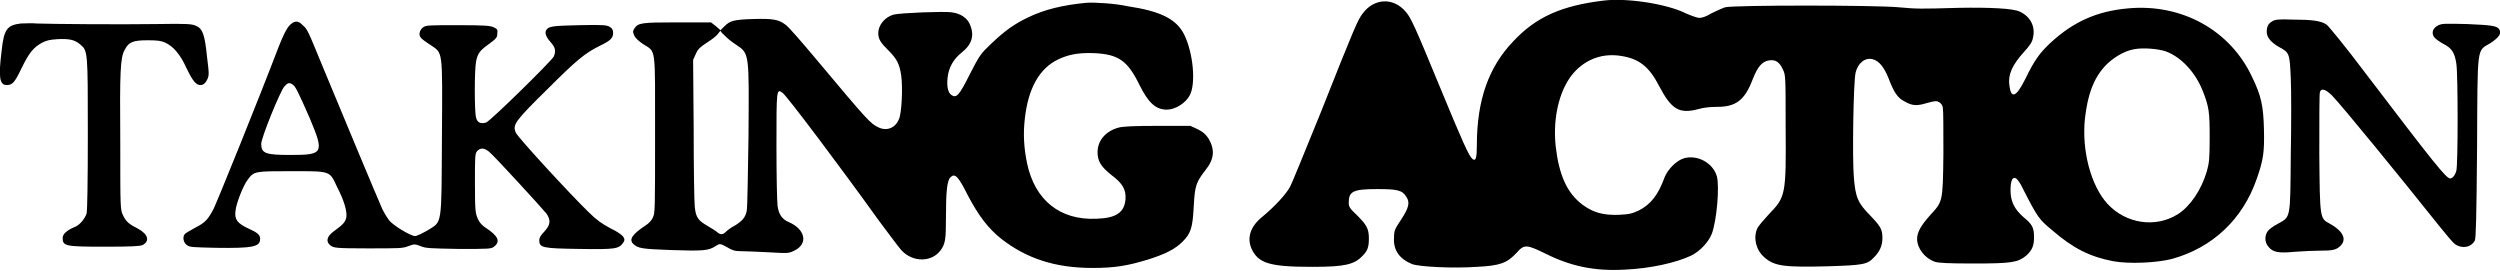 <svg xmlns="http://www.w3.org/2000/svg" viewBox="0 0 446.9 48.4" xml:space="preserve"><path d="M286.7.1c-7.5.9-12.1 2.9-16.2 7.3C266.1 12 264 17.9 264 26c0 2.3-.2 2.9-.8 2.4-.6-.5-1.7-2.9-5.7-12.6-4.7-11.4-5.3-12.7-6.3-13.8-2.2-2.5-5.6-2.3-7.6.4-.9 1.2-1.4 2.3-7.5 17.7-2.7 6.6-5.1 12.6-5.5 13.3-.7 1.3-2.6 3.4-5 5.4-2.1 1.7-2.7 3.7-1.9 5.6 1.2 2.7 3.3 3.3 10.9 3.3 5.8 0 7.5-.4 9-2 .9-.9 1.1-1.6 1.1-3.1 0-1.7-.4-2.4-2.1-4.1-1.4-1.3-1.5-1.6-1.5-2.3 0-2 .8-2.4 5.1-2.4 3.6 0 4.5.2 5.2 1.4.7 1 .4 2-.9 4-1.1 1.7-1.3 1.9-1.3 3.2-.2 2.3 1 3.9 3.2 4.8 1.3.5 7.4.8 11.6.5 4.2-.2 5.4-.7 7.1-2.5 1.4-1.6 1.8-1.5 5.3.2 4.4 2.2 8.7 3.1 14 2.8 4.6-.2 9.1-1.2 11.9-2.5 1.6-.8 3.1-2.4 3.7-3.9.9-2.4 1.4-8.5.9-10.3-.7-2.4-3.5-3.9-5.9-3.2-1.3.4-2.8 1.9-3.4 3.3-1.2 3.3-2.5 4.9-4.6 6-1.3.6-1.7.7-3.6.8-2.8.1-4.6-.4-6.5-1.8-2.8-2.1-4.2-5.3-4.8-10.4-.6-5.4.8-10.8 3.6-13.6 2.2-2.2 5-3.1 8.1-2.6 3.2.5 5 1.9 6.8 5.4 2.2 4.2 3.6 5 7 4.1 1-.3 2.3-.4 3.4-.4 3.3 0 4.9-1.2 6.3-4.9.9-2.3 1.7-3.2 2.9-3.4 1.2-.2 1.9.3 2.5 1.6.5 1 .5 1.3.5 10.2.1 12.3 0 12.6-3 15.7-.9 1-1.9 2.1-2.1 2.6-.7 1.7-.2 3.8 1.3 5.1 1.8 1.6 3.6 1.8 11.4 1.6 6.2-.2 7-.3 8.2-1.6 1-1 1.5-2.1 1.5-3.4 0-1.6-.3-2.1-2.1-4-2.3-2.3-2.7-3.3-3-6.8-.3-3.2-.1-17 .3-18.8.4-1.7 1.7-2.8 3.1-2.4 1.1.3 2 1.4 2.8 3.4.9 2.4 1.6 3.5 2.8 4.1 1.4.8 2.2.9 4.1.3 1.5-.4 1.7-.4 2.2-.1.3.2.6.6.6 1 .1.4.1 4 .1 8.1-.1 8.8-.1 8.6-2.4 11.1-1.6 1.8-2.3 3-2.3 4.2 0 1.7 1.4 3.5 3.2 4.1.6.2 2.3.3 6.9.3 6.9 0 7.9-.2 9.4-1.4 1.1-1 1.4-1.8 1.4-3.3 0-1.7-.3-2.3-1.9-3.6-1.6-1.4-2.3-2.8-2.3-4.8 0-1.8.4-2.5 1-2.1.2.1.8.9 1.2 1.8 2.7 5.3 2.9 5.5 5.3 7.5 3.7 3.2 6.7 4.7 10.9 5.5 2.8.5 7.6.3 10.4-.4 7.3-2 12.7-7.1 15.2-14.3 1.2-3.4 1.4-4.8 1.3-8.9-.1-4.2-.5-6-2.1-9.3C398.7 5.4 390 .6 380.4 1.5c-5.6.5-9.8 2.4-13.9 6.2-1.9 1.8-2.8 3-4.5 6.5-1.6 3.2-2.5 3.5-2.8 1.1-.3-1.9.5-3.7 2.6-6 1-1.1 1.5-1.8 1.6-2.5.5-2-.4-3.8-2.3-4.7-1.1-.6-5.5-.8-10.9-.7-7 .2-7.5.2-10.8-.1-4.3-.4-29.5-.4-31 0-.6.2-1.7.7-2.5 1.1-.8.5-1.6.8-2.1.8-.4 0-1.5-.4-2.4-.8C298 .7 290.9-.4 286.7.1zm100.5 9.1c2.7 1 5.2 3.7 6.5 6.9 1.2 3 1.3 3.9 1.3 8.5 0 3.9-.1 4.5-.5 6-1 3.4-3 6.3-5.2 7.7-4 2.5-9.3 1.7-12.6-1.9-2.9-3.2-4.6-9.4-4-15.2.5-4.3 1.5-7.1 3.6-9.4 1.3-1.4 3.4-2.7 5.2-3 1.5-.3 4.3-.1 5.7.4zM194.2.5c-4.2.4-7.5 1.2-10.4 2.6-2.5 1.2-4.2 2.4-6.7 4.8-1.8 1.7-2 2-3.7 5.3-1.9 3.8-2.4 4.4-3.3 3.8-.6-.4-.9-1.4-.7-3.2.2-1.7 1-3.2 2.5-4.4 1.9-1.5 2.3-3.1 1.5-5-.5-1.2-1.7-2-3.3-2.2-1.4-.2-9 .1-10.3.4-1.6.4-2.8 1.9-2.8 3.3 0 1.1.4 1.7 1.8 3.1 1.5 1.5 2 2.4 2.3 4.5.3 2.1.1 6.7-.4 7.8-.6 1.5-2.1 2.2-3.6 1.5-1.5-.7-1.8-1-11.1-12.1-2.6-3.1-5.1-6-5.6-6.3-1.2-.9-2.2-1.1-5.7-1-3.5.1-4.2.3-5.2 1.3l-.7.7-.8-.7-.9-.7H121c-6.5 0-6.9.1-7.6 1.1-.3.5-.3.6 0 1.3.2.4.8 1 1.6 1.5 2.3 1.5 2.1.1 2.1 16.2 0 13.4 0 14-.4 14.8-.2.5-.8 1.1-1.3 1.4-2.4 1.6-3 2.5-2.2 3.3.9.8 1.4.9 6.8 1.1 5.7.2 6.7.1 7.9-.7.8-.5.8-.5 2.1.2.8.5 1.3.7 2.4.7.8 0 3 .1 5 .2 3.5.2 3.6.2 4.6-.3 2.5-1.2 2-3.8-1-5.1-1.2-.5-1.8-1.4-2-2.9-.1-.7-.2-5.5-.2-10.7 0-10.2 0-10.3 1.1-9.5.8.6 10 12.8 17.4 23.1 1.8 2.4 3.5 4.7 3.9 5.1 2 2.1 5.3 2.1 6.9 0 .9-1.2 1-2 1-5.9 0-4.7.2-6.6.8-7.2.8-.8 1.4-.2 3.1 3.2 1.9 3.6 3.6 5.9 6 7.8 4.5 3.5 9.6 5.2 16.3 5.2 4 0 6.3-.4 9.9-1.5 3.2-1 4.9-1.9 6.2-3.2 1.5-1.5 1.8-2.5 2-6.4.2-3.6.4-4.2 2.1-6.4 1.6-2 1.7-3.7.5-5.7-.5-.7-.9-1.1-1.9-1.6l-1.3-.6H207c-4.3 0-6.2.1-7 .3-2.3.6-3.8 2.3-3.8 4.4 0 1.6.6 2.6 2.5 4.1 2 1.5 2.6 2.6 2.5 4.3-.2 2.4-1.7 3.4-5.2 3.5-6.5.3-11-3.3-12.4-9.9-.6-2.9-.7-5.4-.4-8 .6-5.4 2.6-9 6-10.6 1.9-.9 3.7-1.2 6.4-1.1 4.4.2 6 1.4 8.1 5.7 1.6 3.2 2.9 4.4 4.9 4.4 1.5 0 3.4-1.2 4.1-2.6 1.1-2.1.6-7.5-1-10.8-1.4-2.8-4.2-4.2-10.2-5.1-2.3-.5-5.9-.7-7.3-.6zm-64.4 6.1c.4.4 1.3 1.1 1.8 1.4 2.4 1.6 2.3 1.5 2.2 16.5-.1 6.7-.2 12.6-.3 13.1-.2 1.2-.8 1.9-2.1 2.7-.6.3-1.3.8-1.6 1.1-.6.6-1 .6-1.6.1-.2-.2-1-.7-1.7-1.1-1.7-1-2.1-1.5-2.3-3.4-.1-.8-.2-7.1-.2-13.9l-.1-12.4.5-1.1c.4-.9.8-1.2 2-2 .8-.5 1.7-1.2 1.9-1.5.2-.3.5-.6.5-.6.1.3.5.6 1 1.1zM406.2 3.8c-.7.4-1 .9-1 1.9 0 1 .8 1.9 2.2 2.7 1.9 1 1.9 1.2 2.1 5.6.1 2.1.1 8.3 0 13.7-.1 11.6 0 11-2.3 12.3-.8.4-1.6 1-1.8 1.3-.6.8-.6 2 .1 2.8.8 1 1.8 1.2 4.8.9 1.4-.1 3.5-.2 4.7-.2 1.7 0 2.2-.1 2.8-.4 1.9-1.2 1.4-2.9-1.3-4.4-1.8-1-1.8-.7-1.9-12.6 0-5.7 0-10.6.1-10.9.2-.8 1-.6 2.2.6 2 2.1 11.8 14.1 18.9 23 1.3 1.6 2.6 3.2 3 3.5 1.2.9 2.9.7 3.6-.6.2-.4.3-4.2.4-16.5.1-18.7-.1-17.3 2.4-18.8 1.5-1 2-1.7 1.6-2.4-.4-.7-1.3-.8-5.7-1-4-.1-4.5-.1-5.2.2-1 .5-1.3 1.3-.8 2.1.2.3.9.8 1.6 1.2 1.6.8 2.1 1.6 2.4 3.6.3 1.9.3 18 0 19.1-.2.8-.7 1.4-1.1 1.4-.7 0-2.8-2.6-14.9-18.5-4-5.3-6.8-8.7-7.2-9-1-.7-2.7-.9-6.2-.9-2.2-.1-3.1 0-3.5.3zM51.8 4.5c-.5.5-1.1 1.6-2 3.9-3.7 9.7-10.8 27.2-11.6 28.9-1 1.9-1.5 2.5-3.3 3.4-.9.5-1.8 1-1.9 1.2-.4.5-.2 1.5.4 1.9.5.4 1 .4 5.2.5 6.7.1 7.9-.2 7.9-1.6 0-.7-.4-1.1-2.2-1.9-1.9-.9-2.4-1.6-2.2-3.1.1-1.3 1.4-4.6 2.2-5.6 1.1-1.5 1.3-1.5 7.7-1.5 7.1 0 6.9-.1 8.2 2.7 1.3 2.5 1.9 4.5 1.7 5.6-.2.8-.5 1.2-2.3 2.5-1.2.9-1.4 1.8-.5 2.5.6.4.8.5 6.7.5 5.6 0 6.2 0 7.2-.4 1.1-.4 1.1-.4 2.2 0 .9.4 1.7.4 6.8.5 5.4 0 5.8 0 6.3-.4 1.2-.9.8-1.9-1.5-3.4-.6-.4-1.1-.9-1.4-1.6-.4-1-.5-1.3-.5-6.3 0-4.9 0-5.3.4-5.8.6-.6 1.2-.6 2.1.1.9.7 9.5 10.1 10.3 11.1.8 1.2.7 2-.4 3.2-.6.6-.9 1.1-.9 1.5 0 1.4.5 1.5 7.2 1.6 6.4.1 7 0 7.8-1.1.3-.5.3-.6 0-1.1-.2-.3-1.2-1-2.3-1.5-1.5-.8-2.5-1.5-3.9-2.9-3.2-3.1-12.7-13.4-13-14.2-.6-1.4-.2-2 5.7-7.8 5.3-5.3 6.7-6.4 9.3-7.7 1.9-.9 2.4-1.4 2.4-2.3 0-.5-.1-.8-.6-1.1-.5-.3-1.1-.4-5.4-.3-4.7.1-5.5.2-5.9.8-.4.5-.1 1.3.7 2.2.9 1 1 1.6.6 2.6-.5.9-11.4 11.6-12.1 11.8-1 .3-1.6 0-1.8-.9-.3-1-.3-8.5 0-10s.7-2 2.4-3.2c1.2-.9 1.4-1.1 1.4-1.8.1-.7 0-.8-.6-1.1-.6-.3-1.5-.4-6.4-.4-5.3 0-5.7 0-6.3.4-.6.5-.8 1.3-.4 1.8.1.2.9.8 1.7 1.3 2.3 1.6 2.2.5 2.1 16.5-.1 16.2.1 15-2.6 16.7-.9.5-1.9 1-2.2 1-.8 0-4.1-2-4.7-2.9-.3-.4-.8-1.2-1.1-1.8-.6-1.3-7.5-17.8-10.8-25.8-2.5-6.1-2.7-6.6-3.5-7.2-.8-.9-1.5-.8-2.3 0zm.5 10.6c.5.3 1 1.3 3.1 6.1 2.6 6.2 2.4 6.5-3.5 6.5-4.5 0-5.2-.3-5.2-2 0-1.1 3.4-9.4 4.1-10.2.6-.7.9-.8 1.5-.4zM3.7 4.2C1.3 4.5.7 5.2.3 9c-.6 4.8-.4 6.2.9 6.2 1 0 1.4-.4 2.6-2.9C5.2 9.4 6 8.5 7.4 7.7c.9-.5 1.5-.6 2.9-.7 2.1-.1 3.1.1 4.1 1 1.3 1.1 1.3 1.3 1.3 16 0 8.6-.1 13.5-.2 14.1-.3 1-1.3 2.2-2.2 2.5-1.2.5-2.1 1.2-2.1 1.9 0 1.5.4 1.6 7.5 1.6 5.2 0 6.3-.1 6.8-.3 1.3-.7 1-1.9-.8-2.9-1.6-.8-2.2-1.3-2.7-2.4-.5-1-.5-1.2-.5-13.1-.1-12.7 0-15.1.8-16.5.7-1.4 1.5-1.7 4.1-1.7 1.8 0 2.4.1 3.1.4 1.5.7 2.7 2.1 3.8 4.5 1.2 2.5 1.8 3.2 2.7 3.1.4-.1.7-.3 1-.9.4-.8.4-1 0-4.2-.4-4-.8-5-2-5.5-.7-.3-1.4-.4-6.9-.3-6.5.1-19.1 0-21.6-.1-.8-.1-2 0-2.8 0z"/></svg>